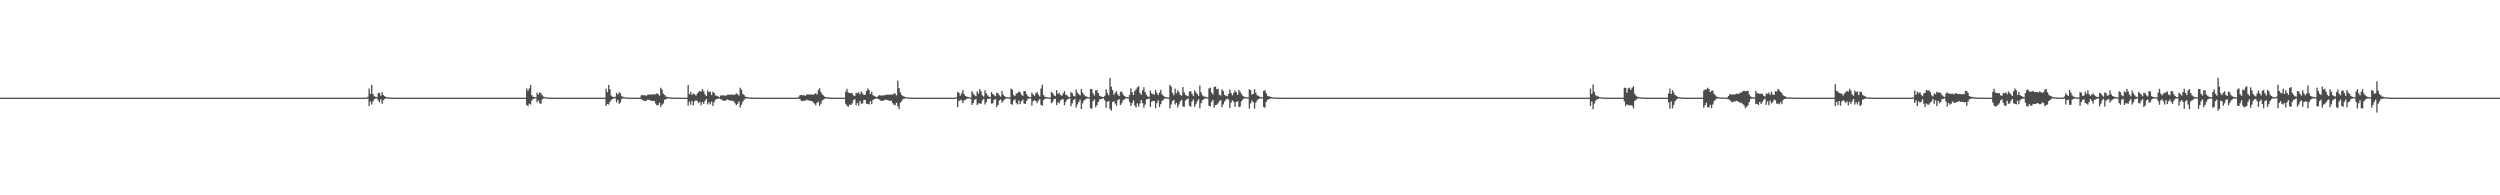 <?xml version="1.0" encoding="UTF-8"?>
<svg xmlns="http://www.w3.org/2000/svg" width="1920" height="150">
  <path d="M0 74.999h1v1.000H0zM1 74.999h1v1.000H1zM2 74.998h1v1.000H2zM3 74.999h1v1.000H3zM4 74.999h1v1.000H4zM5 74.998h1v1.000H5zM6 74.999h1v1.000H6zM7 74.999h1v1.000H7zM8 74.998h1v1.000H8zM9 74.999h1v1.000H9zM10 74.999h1v1.000H10zM11 74.999h1v1.000H11zM12 74.999h1v1.000H12zM13 74.999h1v1.000H13zM14 74.999h1v1.000H14zM15 74.998h1v1.000H15zM16 74.999h1v1.000H16zM17 74.999h1v1.000H17zM18 74.999h1v1.000H18zM19 74.999h1v1.000H19zM20 74.999h1v1.000H20zM21 74.998h1v1.000H21zM22 74.999h1v1.000H22zM23 74.999h1v1.000H23zM24 74.999h1v1.000H24zM25 74.999h1v1.000H25zM26 74.998h1v1.000H26zM27 74.999h1v1.000H27zM28 74.999h1v1.000H28zM29 74.999h1v1.000H29zM30 74.999h1v1.000H30zM31 74.999h1v1.000H31zM32 74.999h1v1.000H32zM33 74.999h1v1.000H33zM34 74.999h1v1.000H34zM35 74.999h1v1.000H35zM36 74.999h1v1.000H36zM37 74.998h1v1.000H37zM38 74.999h1v1.000H38zM39 74.999h1v1.000H39zM40 74.999h1v1.000H40zM41 74.999h1v1.000H41zM42 74.999h1v1.000H42zM43 74.999h1v1.000H43zM44 74.999h1v1.000H44zM45 74.999h1v1.000H45zM46 74.998h1v1.000H46zM47 74.999h1v1.000H47zM48 74.999h1v1.000H48zM49 74.999h1v1.000H49zM50 74.999h1v1.000H50zM51 74.999h1v1.000H51zM52 74.999h1v1.000H52zM53 74.999h1v1.000H53zM54 74.999h1v1.000H54zM55 74.999h1v1.000H55zM56 74.999h1v1.000H56zM57 74.999h1v1.000H57zM58 74.999h1v1.000H58zM59 74.998h1v1.000H59zM60 74.999h1v1.000H60zM61 74.999h1v1.000H61zM62 74.999h1v1.000H62zM63 74.999h1v1.000H63zM64 74.999h1v1.000H64zM65 74.999h1v1.000H65zM66 74.999h1v1.000H66zM67 74.999h1v1.000H67zM68 74.998h1v1.000H68zM69 74.998h1v1.000H69zM70 74.999h1v1.000H70zM71 74.999h1v1.000H71zM72 74.999h1v1.000H72zM73 74.999h1v1.000H73zM74 74.999h1v1.000H74zM75 74.999h1v1.000H75zM76 74.999h1v1.000H76zM77 74.999h1v1.000H77zM78 74.999h1v1.000H78zM79 74.998h1v1.000H79zM80 74.999h1v1.000H80zM81 74.999h1v1.000H81zM82 74.999h1v1.000H82zM83 74.999h1v1.000H83zM84 74.998h1v1.000H84zM85 74.999h1v1.000H85zM86 74.999h1v1.000H86zM87 74.999h1v1.000H87zM88 74.998h1v1.000H88zM89 74.998h1v1.000H89zM90 74.999h1v1.000H90zM91 74.999h1v1.000H91zM92 74.999h1v1.000H92zM93 74.999h1v1.000H93zM94 74.999h1v1.000H94zM95 74.998h1v1.000H95zM96 74.998h1v1.000H96zM97 74.999h1v1.000H97zM98 74.999h1v1.000H98zM99 74.999h1v1.000H99zM100 74.999h1v1.000H100zM101 74.998h1v1.000H101zM102 74.999h1v1.000H102zM103 74.999h1v1.000H103zM104 74.999h1v1.000H104zM105 74.999h1v1.000H105zM106 74.999h1v1.000H106zM107 74.999h1v1.000H107zM108 74.999h1v1.000H108zM109 74.999h1v1.000H109zM110 74.999h1v1.000H110zM111 74.999h1v1.000H111zM112 74.999h1v1.000H112zM113 74.999h1v1.000H113zM114 74.999h1v1.000H114zM115 74.999h1v1.000H115zM116 74.999h1v1.000H116zM117 74.999h1v1.000H117zM118 74.999h1v1.000H118zM119 74.999h1v1.000H119zM120 74.999h1v1.000H120zM121 74.999h1v1.000H121zM122 74.999h1v1.000H122zM123 74.999h1v1.000H123zM124 74.999h1v1.000H124zM125 74.999h1v1.000H125zM126 74.999h1v1.000H126zM127 74.998h1v1.000H127zM128 74.999h1v1.000H128zM129 74.999h1v1.000H129zM130 74.998h1v1.000H130zM131 74.999h1v1.000H131zM132 74.999h1v1.000H132zM133 74.998h1v1.000H133zM134 74.999h1v1.000H134zM135 74.999h1v1.000H135zM136 74.999h1v1.000H136zM137 74.999h1v1.000H137zM138 74.999h1v1.000H138zM139 74.999h1v1.000H139zM140 74.999h1v1.000H140zM141 74.999h1v1.000H141zM142 74.999h1v1.000H142zM143 74.999h1v1.000H143zM144 74.999h1v1.000H144zM145 74.999h1v1.000H145zM146 74.999h1v1.000H146zM147 74.998h1v1.000H147zM148 74.999h1v1.000H148zM149 74.999h1v1.000H149zM150 74.999h1v1.000H150zM151 74.999h1v1.000H151zM152 74.998h1v1.000H152zM153 74.999h1v1.000H153zM154 74.999h1v1.000H154zM155 74.999h1v1.000H155zM156 74.999h1v1.000H156zM157 74.999h1v1.000H157zM158 74.998h1v1.000H158zM159 74.999h1v1.000H159zM160 74.999h1v1.000H160zM161 74.999h1v1.000H161zM162 74.999h1v1.000H162zM163 74.999h1v1.000H163zM164 74.999h1v1.000H164zM165 74.999h1v1.000H165zM166 74.999h1v1.000H166zM167 74.999h1v1.000H167zM168 74.999h1v1.000H168zM169 74.998h1v1.000H169zM170 74.999h1v1.000H170zM171 74.999h1v1.000H171zM172 74.998h1v1.000H172zM173 74.998h1v1.000H173zM174 74.999h1v1.000H174zM175 74.998h1v1.000H175zM176 74.999h1v1.000H176zM177 74.999h1v1.000H177zM178 74.999h1v1.000H178zM179 74.999h1v1.000H179zM180 74.999h1v1.000H180zM181 74.999h1v1.000H181zM182 74.999h1v1.000H182zM183 74.998h1v1.000H183zM184 74.999h1v1.000H184zM185 74.999h1v1.000H185zM186 74.999h1v1.000H186zM187 74.999h1v1.000H187zM188 74.999h1v1.000H188zM189 74.999h1v1.000H189zM190 74.999h1v1.000H190zM191 74.999h1v1.000H191zM192 74.999h1v1.000H192zM193 74.999h1v1.000H193zM194 74.999h1v1.000H194zM195 74.999h1v1.000H195zM196 74.999h1v1.000H196zM197 74.999h1v1.000H197zM198 74.999h1v1.000H198zM199 74.999h1v1.000H199zM200 74.999h1v1.000H200zM201 74.999h1v1.000H201zM202 74.999h1v1.000H202zM203 74.998h1v1.000H203zM204 74.999h1v1.000H204zM205 74.999h1v1.000H205zM206 74.999h1v1.000H206zM207 74.999h1v1.000H207zM208 74.999h1v1.000H208zM209 74.999h1v1.000H209zM210 74.999h1v1.000H210zM211 74.999h1v1.000H211zM212 74.999h1v1.000H212zM213 74.999h1v1.000H213zM214 74.999h1v1.000H214zM215 74.998h1v1.000H215zM216 74.999h1v1.000H216zM217 74.999h1v1.000H217zM218 74.999h1v1.000H218zM219 74.998h1v1.000H219zM220 74.999h1v1.000H220zM221 74.999h1v1.000H221zM222 74.999h1v1.000H222zM223 74.999h1v1.000H223zM224 74.999h1v1.000H224zM225 74.999h1v1.000H225zM226 74.998h1v1.000H226zM227 74.999h1v1.000H227zM228 74.999h1v1.000H228zM229 74.999h1v1.000H229zM230 74.999h1v1.000H230zM231 74.999h1v1.000H231zM232 74.999h1v1.000H232zM233 74.999h1v1.000H233zM234 74.999h1v1.000H234zM235 74.999h1v1.000H235zM236 74.998h1v1.000H236zM237 74.999h1v1.000H237zM238 74.999h1v1.000H238zM239 74.999h1v1.000H239zM240 74.999h1v1.000H240zM241 74.999h1v1.000H241zM242 74.999h1v1.000H242zM243 74.999h1v1.000H243zM244 74.999h1v1.000H244zM245 74.999h1v1.000H245zM246 74.998h1v1.000H246zM247 74.999h1v1.000H247zM248 74.999h1v1.000H248zM249 74.999h1v1.000H249zM250 74.999h1v1.000H250zM251 74.999h1v1.000H251zM252 74.999h1v1.000H252zM253 74.998h1v1.000H253zM254 74.998h1v1.000H254zM255 74.999h1v1.000H255zM256 74.999h1v1.000H256zM257 74.999h1v1.000H257zM258 74.999h1v1.000H258zM259 74.999h1v1.000H259zM260 74.999h1v1.000H260zM261 74.999h1v1.000H261zM262 74.999h1v1.000H262zM263 74.999h1v1.000H263zM264 74.999h1v1.000H264zM265 74.999h1v1.000H265zM266 74.998h1v1.000H266zM267 74.998h1v1.000H267zM268 74.999h1v1.000H268zM269 74.999h1v1.000H269zM270 74.999h1v1.000H270zM271 74.998h1v1.000H271zM272 74.999h1v1.000H272zM273 74.999h1v1.000H273zM274 74.999h1v1.000H274zM275 74.999h1v1.000H275zM276 74.999h1v1.000H276zM277 74.998h1v1.000H277zM278 74.999h1v1.000H278zM279 74.999h1v1.000H279zM280 74.999h1v1.000H280zM281 74.999h1v1.000H281zM282 74.294h1v1.381H282zM283 67.966h1v13.440H283zM284 72.155h1v5.842H284zM285 65.258h1v15.048H285zM286 72.291h1v5.636H286zM287 73.929h1v2.327H287zM288 74.270h1v1.480H288zM289 74.566h1v1.000H289zM290 71.527h1v5.702H290zM291 71.247h1v7.398H291zM292 73.549h1v2.734H292zM293 70.829h1v8.902H293zM294 73.025h1v3.918H294zM295 73.825h1v2.268H295zM296 74.499h1v1.000H296zM297 74.667h1v1.000H297zM298 74.820h1v1.000H298zM299 74.922h1v1.000H299zM300 74.943h1v1.000H300zM301 74.958h1v1.000H301zM302 74.966h1v1.000H302zM303 74.980h1v1.000H303zM304 74.984h1v1.000H304zM305 74.989h1v1.000H305zM306 74.990h1v1.000H306zM307 74.992h1v1.000H307zM308 74.994h1v1.000H308zM309 74.991h1v1.000H309zM310 74.994h1v1.000H310zM311 74.995h1v1.000H311zM312 74.996h1v1.000H312zM313 74.996h1v1.000H313zM314 74.998h1v1.000H314zM315 74.999h1v1.000H315zM316 74.999h1v1.000H316zM317 74.999h1v1.000H317zM318 74.999h1v1.000H318zM319 74.999h1v1.000H319zM320 74.999h1v1.000H320zM321 74.999h1v1.000H321zM322 74.999h1v1.000H322zM323 74.999h1v1.000H323zM324 74.999h1v1.000H324zM325 74.999h1v1.000H325zM326 74.999h1v1.000H326zM327 74.999h1v1.000H327zM328 74.999h1v1.000H328zM329 74.999h1v1.000H329zM330 74.999h1v1.000H330zM331 74.999h1v1.000H331zM332 74.999h1v1.000H332zM333 74.999h1v1.000H333zM334 74.998h1v1.000H334zM335 74.999h1v1.000H335zM336 74.999h1v1.000H336zM337 74.998h1v1.000H337zM338 74.999h1v1.000H338zM339 74.999h1v1.000H339zM340 74.999h1v1.000H340zM341 74.999h1v1.000H341zM342 74.999h1v1.000H342zM343 74.998h1v1.000H343zM344 74.998h1v1.000H344zM345 74.999h1v1.000H345zM346 74.999h1v1.000H346zM347 74.999h1v1.000H347zM348 74.999h1v1.000H348zM349 74.999h1v1.000H349zM350 74.999h1v1.000H350zM351 74.998h1v1.000H351zM352 74.998h1v1.000H352zM353 74.999h1v1.000H353zM354 74.999h1v1.000H354zM355 74.999h1v1.000H355zM356 74.999h1v1.000H356zM357 74.998h1v1.000H357zM358 74.999h1v1.000H358zM359 74.999h1v1.000H359zM360 74.999h1v1.000H360zM361 74.999h1v1.000H361zM362 74.999h1v1.000H362zM363 74.999h1v1.000H363zM364 74.999h1v1.000H364zM365 74.999h1v1.000H365zM366 74.998h1v1.000H366zM367 74.999h1v1.000H367zM368 74.999h1v1.000H368zM369 74.999h1v1.000H369zM370 74.999h1v1.000H370zM371 74.999h1v1.000H371zM372 74.999h1v1.000H372zM373 74.999h1v1.000H373zM374 74.999h1v1.000H374zM375 74.999h1v1.000H375zM376 74.998h1v1.000H376zM377 74.999h1v1.000H377zM378 74.999h1v1.000H378zM379 74.999h1v1.000H379zM380 74.999h1v1.000H380zM381 74.999h1v1.000H381zM382 74.998h1v1.000H382zM383 74.999h1v1.000H383zM384 74.998h1v1.000H384zM385 74.999h1v1.000H385zM386 74.999h1v1.000H386zM387 74.999h1v1.000H387zM388 74.999h1v1.000H388zM389 74.999h1v1.000H389zM390 74.999h1v1.000H390zM391 74.999h1v1.000H391zM392 74.999h1v1.000H392zM393 74.999h1v1.000H393zM394 74.999h1v1.000H394zM395 74.998h1v1.000H395zM396 74.999h1v1.000H396zM397 74.999h1v1.000H397zM398 74.999h1v1.000H398zM399 74.999h1v1.000H399zM400 74.999h1v1.000H400zM401 74.999h1v1.000H401zM402 74.999h1v1.000H402zM403 74.998h1v1.000H403zM404 67.907h1v12.825H404zM405 69.669h1v11.743H405zM406 67.882h1v11.770H406zM407 65.299h1v15.005H407zM408 73.095h1v4.154H408zM409 74.271h1v1.768H409zM410 74.566h1v1.000H410zM411 74.590h1v1.000H411zM412 71.259h1v7.376H412zM413 72.625h1v4.515H413zM414 70.826h1v8.537H414zM415 71.669h1v8.068H415zM416 73.185h1v3.083H416zM417 74.198h1v1.492H417zM418 74.566h1v1.000H418zM419 74.784h1v1.000H419zM420 74.875h1v1.000H420zM421 74.922h1v1.000H421zM422 74.948h1v1.000H422zM423 74.967h1v1.000H423zM424 74.980h1v1.000H424zM425 74.980h1v1.000H425zM426 74.989h1v1.000H426zM427 74.990h1v1.000H427zM428 74.992h1v1.000H428zM429 74.994h1v1.000H429zM430 74.996h1v1.000H430zM431 74.992h1v1.000H431zM432 74.993h1v1.000H432zM433 74.996h1v1.000H433zM434 74.996h1v1.000H434zM435 74.996h1v1.000H435zM436 74.998h1v1.000H436zM437 74.999h1v1.000H437zM438 74.999h1v1.000H438zM439 74.999h1v1.000H439zM440 74.999h1v1.000H440zM441 74.999h1v1.000H441zM442 74.999h1v1.000H442zM443 74.999h1v1.000H443zM444 74.999h1v1.000H444zM445 74.999h1v1.000H445zM446 74.999h1v1.000H446zM447 74.999h1v1.000H447zM448 74.999h1v1.000H448zM449 74.999h1v1.000H449zM450 74.999h1v1.000H450zM451 74.999h1v1.000H451zM452 74.999h1v1.000H452zM453 74.999h1v1.000H453zM454 74.999h1v1.000H454zM455 74.999h1v1.000H455zM456 74.999h1v1.000H456zM457 74.999h1v1.000H457zM458 74.998h1v1.000H458zM459 74.998h1v1.000H459zM460 74.999h1v1.000H460zM461 74.999h1v1.000H461zM462 74.998h1v1.000H462zM463 74.998h1v1.000H463zM464 74.999h1v1.000H464zM465 68.045h1v13.327H465zM466 70.771h1v9.029H466zM467 65.294h1v15.008H467zM468 68.502h1v9.707H468zM469 73.429h1v3.278H469zM470 74.271h1v1.768H470zM471 74.568h1v1.000H471zM472 74.263h1v1.238H472zM473 71.255h1v7.406H473zM474 72.625h1v4.121H474zM475 70.810h1v8.929H475zM476 71.664h1v7.072H476zM477 73.821h1v2.274H477zM478 74.356h1v1.126H478zM479 74.657h1v1.000H479zM480 74.785h1v1.000H480zM481 74.880h1v1.000H481zM482 74.928h1v1.000H482zM483 74.956h1v1.000H483zM484 74.967h1v1.000H484zM485 74.980h1v1.000H485zM486 74.983h1v1.000H486zM487 74.989h1v1.000H487zM488 74.990h1v1.000H488zM489 74.993h1v1.000H489zM490 74.994h1v1.000H490zM491 74.962h1v1.000H491zM492 73.265h1v3.014H492zM493 72.981h1v3.693H493zM494 73.196h1v4.313H494zM495 73.114h1v4.552H495zM496 73.589h1v3.740H496zM497 72.692h1v3.811H497zM498 72.591h1v4.135H498zM499 72.546h1v4.624H499zM500 72.614h1v4.808H500zM501 72.434h1v5.097H501zM502 72.448h1v5.148H502zM503 72.518h1v7.054H503zM504 71.623h1v9.273H504zM505 72.171h1v8.638H505zM506 73.462h1v5.443H506zM507 67.355h1v14.864H507zM508 68.772h1v11.647H508zM509 71.928h1v7.516H509zM510 72.949h1v3.644H510zM511 74.166h1v2.083H511zM512 74.407h1v1.212H512zM513 74.627h1v1.000H513zM514 74.753h1v1.000H514zM515 74.865h1v1.000H515zM516 74.903h1v1.000H516zM517 74.961h1v1.000H517zM518 74.965h1v1.000H518zM519 74.975h1v1.000H519zM520 74.977h1v1.000H520zM521 74.991h1v1.000H521zM522 74.992h1v1.000H522zM523 74.996h1v1.000H523zM524 74.997h1v1.000H524zM525 74.998h1v1.000H525zM526 74.997h1v1.000H526zM527 74.999h1v1.000H527zM528 65.243h1v15.918H528zM529 72.396h1v5.707H529zM530 70.500h1v9.986H530zM531 72.834h1v4.695H531zM532 71.818h1v9.115H532zM533 72.355h1v5.474H533zM534 73.486h1v3.402H534zM535 71.785h1v5.861H535zM536 70.744h1v8.379H536zM537 69.910h1v8.266H537zM538 70.370h1v10.474H538zM539 68.293h1v10.168H539zM540 70.159h1v9.681H540zM541 72.497h1v4.981H541zM542 73.756h1v2.251H542zM543 69.409h1v10.816H543zM544 70.821h1v7.648H544zM545 70.242h1v10.006H545zM546 73.017h1v5.040H546zM547 70.452h1v10.911H547zM548 71.441h1v7.160H548zM549 73.307h1v3.300H549zM550 73.462h1v2.685H550zM551 73.967h1v1.845H551zM552 74.640h1v1.000H552zM553 73.356h1v2.790H553zM554 73.121h1v3.503H554zM555 73.333h1v4.135H555zM556 73.224h1v4.096H556zM557 73.700h1v3.501H557zM558 72.762h1v3.580H558zM559 72.707h1v4.124H559zM560 72.672h1v4.448H560zM561 72.764h1v4.657H561zM562 72.531h1v4.894H562zM563 72.999h1v4.853H563zM564 72.580h1v6.791H564zM565 71.673h1v9.110H565zM566 72.359h1v7.345H566zM567 73.356h1v4.595H567zM568 67.358h1v15.298H568zM569 68.900h1v11.538H569zM570 72.102h1v6.040H570zM571 72.998h1v3.597H571zM572 74.250h1v1.513H572zM573 74.407h1v1.154H573zM574 74.707h1v1.000H574zM575 74.831h1v1.000H575zM576 74.870h1v1.000H576zM577 74.918h1v1.000H577zM578 74.964h1v1.000H578zM579 74.965h1v1.000H579zM580 74.978h1v1.000H580zM581 74.982h1v1.000H581zM582 74.991h1v1.000H582zM583 74.993h1v1.000H583zM584 74.996h1v1.000H584zM585 74.998h1v1.000H585zM586 74.998h1v1.000H586zM587 74.998h1v1.000H587zM588 74.998h1v1.000H588zM589 74.999h1v1.000H589zM590 74.999h1v1.000H590zM591 74.999h1v1.000H591zM592 74.999h1v1.000H592zM593 74.999h1v1.000H593zM594 74.999h1v1.000H594zM595 74.999h1v1.000H595zM596 74.999h1v1.000H596zM597 74.999h1v1.000H597zM598 74.999h1v1.000H598zM599 74.999h1v1.000H599zM600 74.998h1v1.000H600zM601 74.999h1v1.000H601zM602 74.999h1v1.000H602zM603 74.999h1v1.000H603zM604 74.999h1v1.000H604zM605 74.999h1v1.000H605zM606 74.999h1v1.000H606zM607 74.999h1v1.000H607zM608 74.999h1v1.000H608zM609 74.998h1v1.000H609zM610 74.999h1v1.000H610zM611 74.998h1v1.000H611zM612 74.999h1v1.000H612zM613 74.252h1v1.434H613zM614 72.965h1v3.334H614zM615 73.075h1v4.456H615zM616 73.179h1v4.508H616zM617 73.100h1v4.145H617zM618 73.587h1v3.756H618zM619 72.588h1v3.975H619zM620 72.531h1v4.487H620zM621 72.551h1v4.693H621zM622 72.648h1v4.900H622zM623 72.428h1v5.065H623zM624 72.967h1v5.713H624zM625 72.107h1v7.481H625zM626 71.604h1v9.300H626zM627 72.595h1v6.345H627zM628 69.221h1v8.927H628zM629 67.862h1v13.519H629zM630 70.715h1v8.848H630zM631 72.516h1v4.655H631zM632 73.279h1v3.238H632zM633 74.308h1v1.569H633zM634 74.478h1v1.000H634zM635 74.759h1v1.000H635zM636 74.806h1v1.000H636zM637 74.911h1v1.000H637zM638 74.957h1v1.000H638zM639 74.954h1v1.000H639zM640 74.968h1v1.000H640zM641 74.979h1v1.000H641zM642 74.991h1v1.000H642zM643 74.995h1v1.000H643zM644 74.995h1v1.000H644zM645 74.995h1v1.000H645zM646 74.996h1v1.000H646zM647 74.997h1v1.000H647zM648 74.998h1v1.000H648zM649 70.399h1v9.349H649zM650 68.190h1v13.080H650zM651 71.006h1v10.949H651zM652 71.514h1v8.827H652zM653 71.435h1v9.194H653zM654 71.638h1v7.753H654zM655 73.207h1v3.722H655zM656 73.801h1v2.390H656zM657 71.334h1v9.730H657zM658 71.617h1v7.448H658zM659 70.831h1v10.508H659zM660 72.395h1v5.060H660zM661 70.190h1v9.496H661zM662 71.689h1v7.779H662zM663 72.951h1v3.740H663zM664 72.723h1v4.011H664zM665 69.821h1v9.916H665zM666 67.821h1v11.941H666zM667 69.227h1v10.992H667zM668 72.125h1v5.580H668zM669 70.453h1v9.586H669zM670 73.131h1v3.727H670zM671 73.776h1v2.301H671zM672 74.274h1v1.548H672zM673 74.629h1v1.000H673zM674 73.538h1v2.480H674zM675 73.040h1v3.556H675zM676 73.405h1v3.947H676zM677 73.263h1v4.269H677zM678 73.203h1v4.014H678zM679 73.182h1v3.694H679zM680 72.696h1v3.793H680zM681 72.650h1v4.266H681zM682 72.710h1v4.432H682zM683 72.687h1v4.756H683zM684 72.511h1v4.774H684zM685 72.772h1v6.429H685zM686 71.668h1v8.726H686zM687 71.911h1v8.886H687zM688 73.239h1v5.678H688zM689 61.926h1v19.573H689zM690 67.645h1v16.149H690zM691 70.903h1v8.119H691zM692 72.846h1v4.804H692zM693 73.785h1v2.366H693zM694 74.243h1v1.523H694zM695 74.585h1v1.000H695zM696 74.631h1v1.000H696zM697 74.839h1v1.000H697zM698 74.909h1v1.000H698zM699 74.943h1v1.000H699zM700 74.958h1v1.000H700zM701 74.969h1v1.000H701zM702 74.985h1v1.000H702zM703 74.991h1v1.000H703zM704 74.993h1v1.000H704zM705 74.995h1v1.000H705zM706 74.997h1v1.000H706zM707 74.998h1v1.000H707zM708 74.998h1v1.000H708zM709 74.998h1v1.000H709zM710 74.999h1v1.000H710zM711 74.999h1v1.000H711zM712 74.999h1v1.000H712zM713 74.999h1v1.000H713zM714 74.999h1v1.000H714zM715 74.999h1v1.000H715zM716 74.999h1v1.000H716zM717 74.999h1v1.000H717zM718 74.999h1v1.000H718zM719 74.999h1v1.000H719zM720 74.999h1v1.000H720zM721 74.999h1v1.000H721zM722 74.998h1v1.000H722zM723 74.999h1v1.000H723zM724 74.998h1v1.000H724zM725 74.999h1v1.000H725zM726 74.999h1v1.000H726zM727 74.999h1v1.000H727zM728 74.999h1v1.000H728zM729 74.999h1v1.000H729zM730 74.999h1v1.000H730zM731 74.999h1v1.000H731zM732 74.999h1v1.000H732zM733 74.999h1v1.000H733zM734 74.513h1v1.000H734zM735 70.529h1v11.625H735zM736 71.345h1v6.288H736zM737 73.418h1v3.127H737zM738 71.677h1v5.493H738zM739 69.011h1v10.142H739zM740 72.314h1v4.766H740zM741 73.673h1v3.017H741zM742 74.179h1v1.704H742zM743 74.419h1v1.169H743zM744 74.690h1v1.000H744zM745 74.869h1v1.000H745zM746 70.033h1v10.582H746zM747 71.815h1v7.259H747zM748 73.091h1v3.581H748zM749 73.880h1v2.008H749zM750 70.173h1v10.556H750zM751 71.841h1v7.584H751zM752 68.372h1v11.087H752zM753 70.194h1v9.530H753zM754 73.266h1v3.866H754zM755 74.150h1v1.768H755zM756 69.342h1v10.944H756zM757 71.614h1v6.914H757zM758 73.187h1v2.918H758zM759 74.209h1v1.660H759zM760 74.597h1v1.009H760zM761 70.730h1v8.854H761zM762 72.174h1v7.204H762zM763 73.092h1v3.543H763zM764 73.949h1v2.171H764zM765 71.262h1v10.969H765zM766 71.587h1v9.016H766zM767 73.148h1v4.002H767zM768 74.189h1v2.176H768zM769 69.880h1v9.025H769zM770 72.659h1v4.829H770zM771 73.800h1v2.705H771zM772 74.523h1v1.199H772zM773 74.566h1v1.000H773zM774 74.769h1v1.000H774zM775 74.863h1v1.000H775zM776 68.080h1v11.758H776zM777 68.882h1v11.601H777zM778 72.894h1v4.272H778zM779 73.809h1v2.416H779zM780 71.876h1v7.306H780zM781 71.373h1v8.880H781zM782 70.244h1v6.967H782zM783 70.789h1v9.183H783zM784 72.579h1v5.254H784zM785 73.609h1v2.890H785zM786 69.910h1v9.603H786zM787 70.171h1v9.648H787zM788 72.274h1v5.226H788zM789 73.925h1v2.017H789zM790 74.474h1v1.106H790zM791 74.610h1v1.000H791zM792 71.014h1v10.139H792zM793 72.428h1v5.396H793zM794 73.626h1v3.228H794zM795 71.626h1v5.991H795zM796 70.642h1v8.636H796zM797 72.499h1v4.873H797zM798 74.022h1v2.122H798zM799 67.982h1v12.526H799zM800 65.045h1v16.186H800zM801 73.033h1v3.893H801zM802 74.282h1v1.660H802zM803 74.526h1v1.045H803zM804 74.702h1v1.000H804zM805 74.831h1v1.000H805zM806 74.895h1v1.000H806zM807 70.619h1v8.756H807zM808 71.512h1v6.700H808zM809 73.161h1v3.125H809zM810 73.838h1v2.112H810zM811 69.211h1v11.472H811zM812 72.094h1v6.472H812zM813 71.274h1v8.060H813zM814 72.933h1v4.205H814zM815 73.536h1v2.856H815zM816 71.660h1v4.566H816zM817 69.969h1v10.763H817zM818 72.683h1v5.653H818zM819 73.249h1v3.392H819zM820 74.208h1v1.641H820zM821 74.542h1v1.000H821zM822 70.772h1v10.827H822zM823 71.501h1v7.967H823zM824 73.461h1v3.371H824zM825 74.086h1v1.897H825zM826 68.790h1v13.668H826zM827 71.144h1v9.101H827zM828 72.353h1v6.030H828zM829 73.275h1v3.273H829zM830 68.300h1v15.397H830zM831 71.124h1v8.299H831zM832 72.631h1v4.586H832zM833 73.897h1v2.512H833zM834 74.107h1v1.680H834zM835 74.558h1v1.000H835zM836 74.760h1v1.000H836zM837 68.518h1v14.566H837zM838 68.366h1v15.175H838zM839 71.677h1v6.121H839zM840 73.309h1v3.100H840zM841 69.394h1v12.947H841zM842 69.333h1v11.398H842zM843 71.411h1v6.950H843zM844 73.500h1v3.061H844zM845 74.026h1v1.926H845zM846 74.465h1v1.422H846zM847 74.484h1v1.000H847zM848 73.522h1v3.654H848zM849 68.609h1v14.251H849zM850 71.470h1v6.765H850zM851 73.172h1v4.362H851zM852 59.809h1v23.752H852zM853 66.579h1v18.451H853zM854 69.159h1v9.228H854zM855 72.801h1v4.909H855zM856 71.114h1v8.396H856zM857 70.082h1v11.132H857zM858 72.610h1v4.407H858zM859 73.705h1v2.424H859zM860 70.574h1v10.177H860zM861 70.345h1v9.048H861zM862 72.395h1v4.787H862zM863 73.680h1v2.643H863zM864 74.367h1v1.265H864zM865 74.494h1v1.000H865zM866 74.734h1v1.000H866zM867 72.905h1v5.381H867zM868 67.832h1v13.575H868zM869 70.733h1v8.503H869zM870 73.026h1v4.083H870zM871 69.853h1v11.123H871zM872 68.600h1v14.009H872zM873 67.063h1v12.323H873zM874 66.230h1v15.753H874zM875 71.343h1v8.181H875zM876 72.759h1v4.066H876zM877 69.383h1v9.811H877zM878 67.028h1v15.729H878zM879 70.719h1v9.651H879zM880 72.746h1v3.703H880zM881 74.068h1v1.934H881zM882 74.359h1v1.262H882zM883 69.480h1v12.624H883zM884 71.745h1v6.366H884zM885 72.273h1v5.301H885zM886 72.637h1v4.882H886zM887 69.001h1v14.075H887zM888 71.325h1v7.923H888zM889 73.078h1v3.995H889zM890 71.191h1v10.932H890zM891 68.996h1v10.954H891zM892 72.537h1v5.014H892zM893 73.539h1v3.027H893zM894 74.364h1v1.381H894zM895 74.561h1v1.000H895zM896 74.724h1v1.000H896zM897 74.868h1v1.000H897zM898 65.142h1v18.036H898zM899 66.488h1v13.783H899zM900 71.170h1v6.511H900zM901 73.151h1v3.654H901zM902 68.067h1v12.235H902zM903 71.570h1v7.487H903zM904 69.399h1v13.112H904zM905 70.851h1v9.449H905zM906 72.912h1v4.952H906zM907 73.498h1v3.198H907zM908 66.808h1v15.024H908zM909 70.899h1v11.129H909zM910 72.810h1v4.350H910zM911 73.557h1v2.705H911zM912 73.908h1v1.762H912zM913 70.358h1v10.847H913zM914 69.985h1v11.986H914zM915 71.877h1v6.208H915zM916 73.638h1v2.807H916zM917 69.344h1v12.695H917zM918 70.905h1v9.158H918zM919 72.163h1v5.658H919zM920 73.648h1v2.563H920zM921 65.711h1v17.489H921zM922 70.888h1v8.425H922zM923 73.198h1v3.877H923zM924 74.054h1v2.164H924zM925 74.187h1v1.429H925zM926 74.550h1v1.000H926zM927 74.751h1v1.000H927zM928 67.867h1v13.407H928zM929 67.304h1v14.347H929zM930 70.964h1v7.388H930zM931 72.523h1v4.123H931zM932 66.831h1v15.859H932zM933 66.387h1v14.307H933zM934 68.585h1v11.860H934zM935 68.115h1v11.311H935zM936 72.798h1v4.910H936zM937 73.440h1v3.388H937zM938 68.555h1v13.830H938zM939 69.915h1v10.241H939zM940 72.837h1v5.215H940zM941 73.599h1v3.022H941zM942 74.003h1v1.754H942zM943 72.169h1v4.254H943zM944 68.764h1v14.218H944zM945 71.372h1v7.461H945zM946 73.157h1v3.880H946zM947 71.260h1v6.916H947zM948 69.542h1v12.477H948zM949 70.746h1v7.566H949zM950 72.753h1v4.983H950zM951 69.034h1v13.288H951zM952 70.401h1v11.348H952zM953 72.074h1v5.820H953zM954 73.588h1v2.901H954zM955 74.222h1v1.461H955zM956 74.580h1v1.000H956zM957 74.665h1v1.000H957zM958 74.784h1v1.000H958zM959 68.489h1v14.863H959zM960 69.182h1v10.331H960zM961 72.658h1v4.601H961zM962 72.113h1v6.352H962zM963 68.491h1v14.908H963zM964 71.172h1v7.675H964zM965 73.095h1v4.086H965zM966 73.629h1v2.453H966zM967 74.329h1v1.373H967zM968 74.590h1v1.000H968zM969 74.741h1v1.000H969zM970 69.715h1v12.406H970zM971 69.333h1v13.337H971zM972 71.531h1v6.721H972zM973 73.604h1v2.923H973zM974 74.013h1v2.207H974zM975 74.258h1v1.605H975zM976 74.516h1v1.000H976zM977 74.743h1v1.000H977zM978 74.859h1v1.000H978zM979 74.903h1v1.000H979zM980 74.945h1v1.000H980zM981 74.967h1v1.000H981zM982 74.964h1v1.000H982zM983 74.983h1v1.000H983zM984 74.985h1v1.000H984zM985 74.989h1v1.000H985zM986 74.991h1v1.000H986zM987 74.988h1v1.000H987zM988 74.991h1v1.000H988zM989 74.987h1v1.000H989zM990 74.992h1v1.000H990zM991 74.995h1v1.000H991zM992 74.998h1v1.000H992zM993 74.999h1v1.000H993zM994 74.999h1v1.000H994zM995 74.999h1v1.000H995zM996 74.999h1v1.000H996zM997 74.999h1v1.000H997zM998 74.999h1v1.000H998zM999 74.999h1v1.000H999zM1000 74.998h1v1.000H1000zM1001 74.999h1v1.000H1001zM1002 74.999h1v1.000H1002zM1003 74.999h1v1.000H1003zM1004 74.999h1v1.000H1004zM1005 74.999h1v1.000H1005zM1006 74.998h1v1.000H1006zM1007 74.999h1v1.000H1007zM1008 74.999h1v1.000H1008zM1009 74.999h1v1.000H1009zM1010 74.998h1v1.000H1010zM1011 74.999h1v1.000H1011zM1012 74.999h1v1.000H1012zM1013 74.999h1v1.000H1013zM1014 74.999h1v1.000H1014zM1015 74.999h1v1.000H1015zM1016 74.998h1v1.000H1016zM1017 74.999h1v1.000H1017zM1018 74.999h1v1.000H1018zM1019 74.998h1v1.000H1019zM1020 74.999h1v1.000H1020zM1021 74.999h1v1.000H1021zM1022 74.999h1v1.000H1022zM1023 74.999h1v1.000H1023zM1024 74.999h1v1.000H1024zM1025 74.999h1v1.000H1025zM1026 74.998h1v1.000H1026zM1027 74.999h1v1.000H1027zM1028 74.999h1v1.000H1028zM1029 74.999h1v1.000H1029zM1030 74.999h1v1.000H1030zM1031 74.999h1v1.000H1031zM1032 74.999h1v1.000H1032zM1033 74.999h1v1.000H1033zM1034 74.999h1v1.000H1034zM1035 74.999h1v1.000H1035zM1036 74.999h1v1.000H1036zM1037 74.999h1v1.000H1037zM1038 74.999h1v1.000H1038zM1039 74.999h1v1.000H1039zM1040 74.998h1v1.000H1040zM1041 74.999h1v1.000H1041zM1042 74.999h1v1.000H1042zM1043 74.999h1v1.000H1043zM1044 74.999h1v1.000H1044zM1045 74.999h1v1.000H1045zM1046 74.999h1v1.000H1046zM1047 74.999h1v1.000H1047zM1048 74.999h1v1.000H1048zM1049 74.999h1v1.000H1049zM1050 74.999h1v1.000H1050zM1051 74.999h1v1.000H1051zM1052 74.998h1v1.000H1052zM1053 74.998h1v1.000H1053zM1054 74.999h1v1.000H1054zM1055 74.999h1v1.000H1055zM1056 74.999h1v1.000H1056zM1057 74.999h1v1.000H1057zM1058 74.999h1v1.000H1058zM1059 74.999h1v1.000H1059zM1060 74.998h1v1.000H1060zM1061 74.999h1v1.000H1061zM1062 74.999h1v1.000H1062zM1063 74.999h1v1.000H1063zM1064 74.999h1v1.000H1064zM1065 74.999h1v1.000H1065zM1066 74.999h1v1.000H1066zM1067 74.999h1v1.000H1067zM1068 74.999h1v1.000H1068zM1069 74.998h1v1.000H1069zM1070 74.999h1v1.000H1070zM1071 74.998h1v1.000H1071zM1072 74.999h1v1.000H1072zM1073 74.999h1v1.000H1073zM1074 74.998h1v1.000H1074zM1075 74.998h1v1.000H1075zM1076 74.999h1v1.000H1076zM1077 74.999h1v1.000H1077zM1078 74.999h1v1.000H1078zM1079 74.999h1v1.000H1079zM1080 74.999h1v1.000H1080zM1081 74.998h1v1.000H1081zM1082 74.999h1v1.000H1082zM1083 74.999h1v1.000H1083zM1084 74.999h1v1.000H1084zM1085 74.999h1v1.000H1085zM1086 74.999h1v1.000H1086zM1087 74.999h1v1.000H1087zM1088 74.999h1v1.000H1088zM1089 74.999h1v1.000H1089zM1090 74.999h1v1.000H1090zM1091 74.998h1v1.000H1091zM1092 74.999h1v1.000H1092zM1093 74.999h1v1.000H1093zM1094 74.999h1v1.000H1094zM1095 74.999h1v1.000H1095zM1096 74.998h1v1.000H1096zM1097 74.999h1v1.000H1097zM1098 74.998h1v1.000H1098zM1099 74.998h1v1.000H1099zM1100 74.998h1v1.000H1100zM1101 74.999h1v1.000H1101zM1102 74.999h1v1.000H1102zM1103 74.999h1v1.000H1103zM1104 74.999h1v1.000H1104zM1105 74.999h1v1.000H1105zM1106 74.999h1v1.000H1106zM1107 74.999h1v1.000H1107zM1108 74.998h1v1.000H1108zM1109 74.999h1v1.000H1109zM1110 74.999h1v1.000H1110zM1111 74.999h1v1.000H1111zM1112 74.999h1v1.000H1112zM1113 74.999h1v1.000H1113zM1114 74.999h1v1.000H1114zM1115 74.999h1v1.000H1115zM1116 74.999h1v1.000H1116zM1117 74.999h1v1.000H1117zM1118 74.998h1v1.000H1118zM1119 74.999h1v1.000H1119zM1120 74.998h1v1.000H1120zM1121 74.999h1v1.000H1121zM1122 74.999h1v1.000H1122zM1123 74.999h1v1.000H1123zM1124 74.999h1v1.000H1124zM1125 74.999h1v1.000H1125zM1126 74.999h1v1.000H1126zM1127 74.998h1v1.000H1127zM1128 74.999h1v1.000H1128zM1129 74.999h1v1.000H1129zM1130 74.999h1v1.000H1130zM1131 74.999h1v1.000H1131zM1132 74.999h1v1.000H1132zM1133 74.999h1v1.000H1133zM1134 74.998h1v1.000H1134zM1135 74.999h1v1.000H1135zM1136 74.999h1v1.000H1136zM1137 74.999h1v1.000H1137zM1138 74.999h1v1.000H1138zM1139 74.999h1v1.000H1139zM1140 74.999h1v1.000H1140zM1141 74.999h1v1.000H1141zM1142 74.999h1v1.000H1142zM1143 74.999h1v1.000H1143zM1144 74.999h1v1.000H1144zM1145 74.999h1v1.000H1145zM1146 74.999h1v1.000H1146zM1147 74.999h1v1.000H1147zM1148 74.998h1v1.000H1148zM1149 74.999h1v1.000H1149zM1150 74.999h1v1.000H1150zM1151 74.999h1v1.000H1151zM1152 74.999h1v1.000H1152zM1153 74.999h1v1.000H1153zM1154 74.999h1v1.000H1154zM1155 74.999h1v1.000H1155zM1156 74.999h1v1.000H1156zM1157 74.999h1v1.000H1157zM1158 74.998h1v1.000H1158zM1159 74.999h1v1.000H1159zM1160 74.999h1v1.000H1160zM1161 74.999h1v1.000H1161zM1162 74.999h1v1.000H1162zM1163 74.999h1v1.000H1163zM1164 74.998h1v1.000H1164zM1165 74.999h1v1.000H1165zM1166 74.999h1v1.000H1166zM1167 74.999h1v1.000H1167zM1168 74.999h1v1.000H1168zM1169 74.999h1v1.000H1169zM1170 74.999h1v1.000H1170zM1171 74.999h1v1.000H1171zM1172 74.999h1v1.000H1172zM1173 74.999h1v1.000H1173zM1174 74.999h1v1.000H1174zM1175 74.999h1v1.000H1175zM1176 74.999h1v1.000H1176zM1177 74.998h1v1.000H1177zM1178 74.999h1v1.000H1178zM1179 74.999h1v1.000H1179zM1180 74.998h1v1.000H1180zM1181 74.999h1v1.000H1181zM1182 74.999h1v1.000H1182zM1183 74.999h1v1.000H1183zM1184 74.999h1v1.000H1184zM1185 74.999h1v1.000H1185zM1186 74.999h1v1.000H1186zM1187 74.999h1v1.000H1187zM1188 74.999h1v1.000H1188zM1189 74.999h1v1.000H1189zM1190 74.998h1v1.000H1190zM1191 74.998h1v1.000H1191zM1192 74.999h1v1.000H1192zM1193 74.999h1v1.000H1193zM1194 74.998h1v1.000H1194zM1195 74.999h1v1.000H1195zM1196 74.999h1v1.000H1196zM1197 74.999h1v1.000H1197zM1198 74.999h1v1.000H1198zM1199 74.999h1v1.000H1199zM1200 74.999h1v1.000H1200zM1201 74.999h1v1.000H1201zM1202 74.999h1v1.000H1202zM1203 74.999h1v1.000H1203zM1204 74.999h1v1.000H1204zM1205 74.998h1v1.000H1205zM1206 74.999h1v1.000H1206zM1207 74.999h1v1.000H1207zM1208 74.999h1v1.000H1208zM1209 74.999h1v1.000H1209zM1210 74.999h1v1.000H1210zM1211 74.999h1v1.000H1211zM1212 74.999h1v1.000H1212zM1213 74.999h1v1.000H1213zM1214 74.999h1v1.000H1214zM1215 74.999h1v1.000H1215zM1216 74.999h1v1.000H1216zM1217 74.998h1v1.000H1217zM1218 74.999h1v1.000H1218zM1219 74.999h1v1.000H1219zM1220 74.999h1v1.000H1220zM1221 67.969h1v13.403H1221zM1222 72.214h1v5.718H1222zM1223 64.906h1v18.982H1223zM1224 70.437h1v9.170H1224zM1225 73.121h1v4.186H1225zM1226 73.928h1v2.435H1226zM1227 74.087h1v1.939H1227zM1228 74.472h1v1.000H1228zM1229 74.748h1v1.000H1229zM1230 74.868h1v1.000H1230zM1231 74.914h1v1.000H1231zM1232 74.938h1v1.000H1232zM1233 74.964h1v1.000H1233zM1234 74.975h1v1.000H1234zM1235 74.979h1v1.000H1235zM1236 74.988h1v1.000H1236zM1237 74.989h1v1.000H1237zM1238 74.994h1v1.000H1238zM1239 74.994h1v1.000H1239zM1240 74.994h1v1.000H1240zM1241 74.996h1v1.000H1241zM1242 74.996h1v1.000H1242zM1243 74.996h1v1.000H1243zM1244 74.997h1v1.000H1244zM1245 74.999h1v1.000H1245zM1246 74.999h1v1.000H1246zM1247 67.454h1v10.483H1247zM1248 67.455h1v13.986H1248zM1249 71.156h1v8.940H1249zM1250 67.787h1v12.903H1250zM1251 67.280h1v13.711H1251zM1252 69.050h1v11.742H1252zM1253 67.314h1v13.833H1253zM1254 66.198h1v17.034H1254zM1255 72.007h1v5.495H1255zM1256 73.490h1v3.074H1256zM1257 74.300h1v1.595H1257zM1258 74.468h1v1.023H1258zM1259 74.676h1v1.000H1259zM1260 74.834h1v1.000H1260zM1261 74.866h1v1.000H1261zM1262 74.925h1v1.000H1262zM1263 74.960h1v1.000H1263zM1264 74.970h1v1.000H1264zM1265 74.969h1v1.000H1265zM1266 74.985h1v1.000H1266zM1267 74.987h1v1.000H1267zM1268 74.989h1v1.000H1268zM1269 74.990h1v1.000H1269zM1270 74.993h1v1.000H1270zM1271 74.992h1v1.000H1271zM1272 74.977h1v1.000H1272zM1273 74.996h1v1.000H1273zM1274 74.997h1v1.000H1274zM1275 74.997h1v1.000H1275zM1276 74.999h1v1.000H1276zM1277 74.999h1v1.000H1277zM1278 74.999h1v1.000H1278zM1279 74.998h1v1.000H1279zM1280 74.999h1v1.000H1280zM1281 71.799h1v6.772H1281zM1282 67.991h1v15.407H1282zM1283 72.207h1v5.693H1283zM1284 69.270h1v13.948H1284zM1285 71.038h1v9.512H1285zM1286 72.890h1v4.899H1286zM1287 73.602h1v2.890H1287zM1288 74.316h1v1.411H1288zM1289 74.585h1v1.000H1289zM1290 74.744h1v1.000H1290zM1291 74.859h1v1.000H1291zM1292 74.925h1v1.000H1292zM1293 74.947h1v1.000H1293zM1294 74.961h1v1.000H1294zM1295 74.974h1v1.000H1295zM1296 74.983h1v1.000H1296zM1297 74.986h1v1.000H1297zM1298 74.992h1v1.000H1298zM1299 74.994h1v1.000H1299zM1300 74.994h1v1.000H1300zM1301 74.994h1v1.000H1301zM1302 74.995h1v1.000H1302zM1303 74.996h1v1.000H1303zM1304 74.996h1v1.000H1304zM1305 74.996h1v1.000H1305zM1306 74.999h1v1.000H1306zM1307 74.999h1v1.000H1307zM1308 69.459h1v13.272H1308zM1309 68.716h1v12.027H1309zM1310 68.638h1v10.270H1310zM1311 67.378h1v14.990H1311zM1312 68.297h1v14.202H1312zM1313 70.716h1v9.698H1313zM1314 69.750h1v13.411H1314zM1315 69.604h1v10.682H1315zM1316 72.199h1v5.468H1316zM1317 73.200h1v3.374H1317zM1318 74.281h1v1.467H1318zM1319 74.456h1v1.000H1319zM1320 74.753h1v1.000H1320zM1321 74.832h1v1.000H1321zM1322 74.846h1v1.000H1322zM1323 74.932h1v1.000H1323zM1324 74.950h1v1.000H1324zM1325 74.959h1v1.000H1325zM1326 74.975h1v1.000H1326zM1327 73.711h1v2.503H1327zM1328 72.244h1v4.745H1328zM1329 72.534h1v5.453H1329zM1330 72.607h1v5.961H1330zM1331 72.492h1v5.425H1331zM1332 72.594h1v5.461H1332zM1333 71.761h1v5.580H1333zM1334 72.065h1v5.662H1334zM1335 72.022h1v6.250H1335zM1336 71.000h1v8.147H1336zM1337 71.124h1v7.776H1337zM1338 70.025h1v9.953H1338zM1339 69.708h1v11.355H1339zM1340 70.097h1v12.932H1340zM1341 69.820h1v12.175H1341zM1342 69.772h1v11.056H1342zM1343 72.540h1v5.797H1343zM1344 74.017h1v2.074H1344zM1345 74.668h1v1.000H1345zM1346 74.715h1v1.000H1346zM1347 74.807h1v1.000H1347zM1348 69.768h1v10.174H1348zM1349 71.633h1v8.137H1349zM1350 71.727h1v8.956H1350zM1351 72.038h1v6.214H1351zM1352 71.917h1v7.974H1352zM1353 72.030h1v6.361H1353zM1354 73.483h1v3.244H1354zM1355 74.157h1v1.644H1355zM1356 71.718h1v8.763H1356zM1357 72.085h1v5.798H1357zM1358 71.084h1v9.770H1358zM1359 72.811h1v4.453H1359zM1360 70.385h1v9.098H1360zM1361 72.565h1v5.845H1361zM1362 73.035h1v3.461H1362zM1363 70.020h1v7.030H1363zM1364 70.333h1v9.300H1364zM1365 68.174h1v11.384H1365zM1366 69.292h1v10.906H1366zM1367 70.495h1v7.872H1367zM1368 71.481h1v8.489H1368zM1369 73.145h1v3.592H1369zM1370 73.786h1v2.281H1370zM1371 74.317h1v1.499H1371zM1372 74.632h1v1.000H1372zM1373 74.819h1v1.000H1373zM1374 74.869h1v1.000H1374zM1375 74.905h1v1.000H1375zM1376 74.950h1v1.000H1376zM1377 74.969h1v1.000H1377zM1378 74.978h1v1.000H1378zM1379 74.983h1v1.000H1379zM1380 74.989h1v1.000H1380zM1381 74.957h1v1.000H1381zM1382 74.993h1v1.000H1382zM1383 74.995h1v1.000H1383zM1384 74.996h1v1.000H1384zM1385 74.995h1v1.000H1385zM1386 74.995h1v1.000H1386zM1387 74.995h1v1.000H1387zM1388 74.997h1v1.000H1388zM1389 74.998h1v1.000H1389zM1390 74.998h1v1.000H1390zM1391 74.999h1v1.000H1391zM1392 74.998h1v1.000H1392zM1393 74.999h1v1.000H1393zM1394 74.999h1v1.000H1394zM1395 74.999h1v1.000H1395zM1396 74.998h1v1.000H1396zM1397 74.999h1v1.000H1397zM1398 74.999h1v1.000H1398zM1399 74.999h1v1.000H1399zM1400 74.999h1v1.000H1400zM1401 74.999h1v1.000H1401zM1402 74.999h1v1.000H1402zM1403 74.999h1v1.000H1403zM1404 74.999h1v1.000H1404zM1405 74.999h1v1.000H1405zM1406 74.999h1v1.000H1406zM1407 74.999h1v1.000H1407zM1408 74.998h1v1.000H1408zM1409 64.640h1v16.921H1409zM1410 69.718h1v8.506H1410zM1411 70.316h1v10.496H1411zM1412 71.413h1v6.218H1412zM1413 71.714h1v9.441H1413zM1414 71.933h1v6.056H1414zM1415 73.365h1v3.568H1415zM1416 71.781h1v5.919H1416zM1417 70.771h1v8.424H1417zM1418 69.819h1v8.055H1418zM1419 70.281h1v10.639H1419zM1420 68.111h1v10.146H1420zM1421 69.616h1v10.268H1421zM1422 72.478h1v5.411H1422zM1423 73.462h1v2.552H1423zM1424 69.506h1v10.774H1424zM1425 70.823h1v7.652H1425zM1426 70.212h1v10.071H1426zM1427 73.012h1v5.040H1427zM1428 70.475h1v10.931H1428zM1429 70.491h1v9.960H1429zM1430 72.756h1v3.860H1430zM1431 73.457h1v2.693H1431zM1432 73.968h1v1.843H1432zM1433 74.668h1v1.000H1433zM1434 74.800h1v1.000H1434zM1435 74.867h1v1.000H1435zM1436 74.886h1v1.000H1436zM1437 74.949h1v1.000H1437zM1438 74.956h1v1.000H1438zM1439 74.977h1v1.000H1439zM1440 74.972h1v1.000H1440zM1441 74.989h1v1.000H1441zM1442 74.989h1v1.000H1442zM1443 74.992h1v1.000H1443zM1444 74.993h1v1.000H1444zM1445 74.995h1v1.000H1445zM1446 74.997h1v1.000H1446zM1447 74.997h1v1.000H1447zM1448 74.997h1v1.000H1448zM1449 74.996h1v1.000H1449zM1450 74.998h1v1.000H1450zM1451 74.999h1v1.000H1451zM1452 74.999h1v1.000H1452zM1453 74.999h1v1.000H1453zM1454 74.999h1v1.000H1454zM1455 74.999h1v1.000H1455zM1456 74.999h1v1.000H1456zM1457 74.999h1v1.000H1457zM1458 74.999h1v1.000H1458zM1459 74.999h1v1.000H1459zM1460 74.999h1v1.000H1460zM1461 74.999h1v1.000H1461zM1462 74.999h1v1.000H1462zM1463 74.999h1v1.000H1463zM1464 74.999h1v1.000H1464zM1465 74.999h1v1.000H1465zM1466 74.998h1v1.000H1466zM1467 74.999h1v1.000H1467zM1468 74.999h1v1.000H1468zM1469 74.790h1v1.000H1469zM1470 69.606h1v9.497H1470zM1471 72.806h1v4.323H1471zM1472 70.392h1v11.085H1472zM1473 71.670h1v6.150H1473zM1474 70.768h1v8.007H1474zM1475 72.747h1v5.441H1475zM1476 73.808h1v2.387H1476zM1477 71.691h1v7.975H1477zM1478 71.283h1v10.937H1478zM1479 69.080h1v10.438H1479zM1480 69.627h1v10.743H1480zM1481 69.328h1v11.005H1481zM1482 70.742h1v7.986H1482zM1483 73.114h1v4.738H1483zM1484 74.050h1v1.871H1484zM1485 71.714h1v7.972H1485zM1486 72.391h1v4.569H1486zM1487 70.442h1v11.074H1487zM1488 71.092h1v6.502H1488zM1489 71.063h1v8.259H1489zM1490 71.380h1v6.922H1490zM1491 73.022h1v3.094H1491zM1492 74.035h1v1.892H1492zM1493 74.376h1v1.147H1493zM1494 71.829h1v6.236H1494zM1495 70.959h1v10.828H1495zM1496 71.774h1v7.319H1496zM1497 71.966h1v8.474H1497zM1498 72.019h1v7.748H1498zM1499 71.842h1v6.060H1499zM1500 72.578h1v6.340H1500zM1501 71.670h1v7.329H1501zM1502 71.612h1v6.707H1502zM1503 72.116h1v6.310H1503zM1504 72.226h1v5.201H1504zM1505 72.150h1v6.134H1505zM1506 72.488h1v5.664H1506zM1507 72.141h1v6.098H1507zM1508 72.326h1v6.339H1508zM1509 69.662h1v8.649H1509zM1510 69.989h1v11.338H1510zM1511 71.353h1v6.740H1511zM1512 73.772h1v2.442H1512zM1513 74.321h1v1.613H1513zM1514 74.376h1v1.269H1514zM1515 74.656h1v1.000H1515zM1516 74.754h1v1.000H1516zM1517 74.857h1v1.000H1517zM1518 74.930h1v1.000H1518zM1519 74.931h1v1.000H1519zM1520 74.959h1v1.000H1520zM1521 74.964h1v1.000H1521zM1522 74.976h1v1.000H1522zM1523 74.988h1v1.000H1523zM1524 74.990h1v1.000H1524zM1525 74.992h1v1.000H1525zM1526 74.990h1v1.000H1526zM1527 74.993h1v1.000H1527zM1528 74.989h1v1.000H1528zM1529 74.993h1v1.000H1529zM1530 70.492h1v8.354H1530zM1531 68.216h1v12.944H1531zM1532 71.072h1v10.788H1532zM1533 71.544h1v9.858H1533zM1534 71.454h1v9.040H1534zM1535 71.649h1v7.684H1535zM1536 73.199h1v3.923H1536zM1537 73.576h1v2.775H1537zM1538 71.361h1v7.534H1538zM1539 71.578h1v9.436H1539zM1540 70.860h1v10.430H1540zM1541 72.399h1v5.034H1541zM1542 70.262h1v9.449H1542zM1543 71.350h1v8.103H1543zM1544 72.675h1v4.715H1544zM1545 73.755h1v2.266H1545zM1546 70.089h1v9.336H1546zM1547 67.967h1v11.776H1547zM1548 69.204h1v11.048H1548zM1549 72.896h1v4.482H1549zM1550 70.435h1v9.603H1550zM1551 73.096h1v3.943H1551zM1552 73.773h1v2.306H1552zM1553 74.275h1v1.545H1553zM1554 74.586h1v1.000H1554zM1555 71.509h1v7.322H1555zM1556 69.100h1v12.351H1556zM1557 68.778h1v13.068H1557zM1558 70.235h1v9.818H1558zM1559 70.515h1v10.636H1559zM1560 70.323h1v10.824H1560zM1561 69.714h1v10.067H1561zM1562 70.737h1v9.241H1562zM1563 70.648h1v9.187H1563zM1564 70.727h1v8.396H1564zM1565 71.046h1v8.400H1565zM1566 70.167h1v9.974H1566zM1567 70.746h1v9.094H1567zM1568 71.316h1v7.285H1568zM1569 70.823h1v8.435H1569zM1570 68.873h1v12.717H1570zM1571 68.231h1v12.455H1571zM1572 70.818h1v9.463H1572zM1573 72.720h1v4.826H1573zM1574 73.563h1v3.252H1574zM1575 73.933h1v1.892H1575zM1576 74.541h1v1.000H1576zM1577 74.714h1v1.000H1577zM1578 74.782h1v1.000H1578zM1579 74.861h1v1.000H1579zM1580 74.918h1v1.000H1580zM1581 74.941h1v1.000H1581zM1582 74.968h1v1.000H1582zM1583 74.970h1v1.000H1583zM1584 74.977h1v1.000H1584zM1585 74.084h1v1.554H1585zM1586 71.682h1v8.528H1586zM1587 72.896h1v4.042H1587zM1588 73.755h1v2.826H1588zM1589 69.023h1v11.518H1589zM1590 71.095h1v9.363H1590zM1591 73.278h1v3.202H1591zM1592 74.175h1v1.736H1592zM1593 74.466h1v1.069H1593zM1594 74.780h1v1.000H1594zM1595 74.864h1v1.000H1595zM1596 74.892h1v1.000H1596zM1597 70.779h1v10.457H1597zM1598 71.186h1v7.243H1598zM1599 73.600h1v3.068H1599zM1600 73.397h1v2.956H1600zM1601 70.362h1v8.813H1601zM1602 72.044h1v7.600H1602zM1603 69.294h1v11.046H1603zM1604 72.321h1v6.085H1604zM1605 73.505h1v2.466H1605zM1606 72.609h1v4.964H1606zM1607 71.729h1v7.884H1607zM1608 73.048h1v3.662H1608zM1609 73.856h1v2.536H1609zM1610 74.394h1v1.400H1610zM1611 74.474h1v1.020H1611zM1612 71.424h1v10.259H1612zM1613 71.748h1v7.856H1613zM1614 73.184h1v3.991H1614zM1615 74.207h1v1.723H1615zM1616 71.016h1v10.846H1616zM1617 71.546h1v5.828H1617zM1618 73.481h1v2.987H1618zM1619 73.105h1v3.058H1619zM1620 69.422h1v9.497H1620zM1621 72.432h1v4.887H1621zM1622 73.723h1v2.883H1622zM1623 74.174h1v1.682H1623zM1624 74.420h1v1.144H1624zM1625 74.701h1v1.000H1625zM1626 74.832h1v1.000H1626zM1627 70.103h1v9.113H1627zM1628 70.871h1v9.618H1628zM1629 73.133h1v3.510H1629zM1630 73.905h1v2.020H1630zM1631 70.224h1v10.441H1631zM1632 70.945h1v8.430H1632zM1633 68.321h1v11.113H1633zM1634 70.252h1v9.437H1634zM1635 72.558h1v4.898H1635zM1636 73.972h1v2.033H1636zM1637 69.501h1v10.789H1637zM1638 71.614h1v6.916H1638zM1639 73.197h1v3.054H1639zM1640 74.182h1v1.684H1640zM1641 74.594h1v1.013H1641zM1642 70.611h1v8.460H1642zM1643 71.716h1v7.827H1643zM1644 72.574h1v4.701H1644zM1645 73.955h1v2.161H1645zM1646 71.291h1v10.925H1646zM1647 71.629h1v9.385H1647zM1648 73.151h1v3.994H1648zM1649 74.053h1v2.310H1649zM1650 69.886h1v9.019H1650zM1651 70.374h1v8.071H1651zM1652 73.788h1v2.735H1652zM1653 74.460h1v1.271H1653zM1654 74.560h1v1.000H1654zM1655 74.765h1v1.000H1655zM1656 74.862h1v1.000H1656zM1657 71.128h1v6.614H1657zM1658 68.186h1v12.228H1658zM1659 71.930h1v5.237H1659zM1660 73.234h1v3.015H1660zM1661 71.853h1v6.137H1661zM1662 71.337h1v8.926H1662zM1663 70.945h1v5.968H1663zM1664 70.165h1v9.817H1664zM1665 72.580h1v5.243H1665zM1666 73.139h1v3.368H1666zM1667 69.953h1v8.289H1667zM1668 70.154h1v9.661H1668zM1669 72.290h1v5.203H1669zM1670 73.688h1v2.248H1670zM1671 74.471h1v1.104H1671zM1672 74.611h1v1.000H1672zM1673 70.988h1v10.167H1673zM1674 72.179h1v5.837H1674zM1675 73.381h1v3.451H1675zM1676 70.702h1v7.498H1676zM1677 68.124h1v15.469H1677zM1678 71.380h1v6.558H1678zM1679 73.030h1v3.883H1679zM1680 69.481h1v10.861H1680zM1681 68.381h1v15.420H1681zM1682 71.409h1v6.422H1682zM1683 73.229h1v3.812H1683zM1684 74.045h1v2.383H1684zM1685 74.514h1v1.034H1685zM1686 74.600h1v1.000H1686zM1687 74.803h1v1.000H1687zM1688 68.500h1v15.055H1688zM1689 68.377h1v12.253H1689zM1690 72.043h1v5.748H1690zM1691 73.306h1v3.064H1691zM1692 69.390h1v12.958H1692zM1693 69.329h1v11.255H1693zM1694 72.565h1v5.798H1694zM1695 73.570h1v2.991H1695zM1696 74.229h1v1.656H1696zM1697 74.484h1v1.143H1697zM1698 74.668h1v1.000H1698zM1699 70.619h1v12.244H1699zM1700 68.608h1v13.449H1700zM1701 72.031h1v5.699H1701zM1702 73.420h1v3.134H1702zM1703 59.808h1v25.223H1703zM1704 66.580h1v16.989H1704zM1705 71.572h1v5.854H1705zM1706 73.014h1v4.697H1706zM1707 71.114h1v10.100H1707zM1708 70.082h1v9.322H1708zM1709 72.866h1v3.946H1709zM1710 73.704h1v2.420H1710zM1711 70.346h1v10.405H1711zM1712 71.017h1v8.181H1712zM1713 73.090h1v4.078H1713zM1714 73.958h1v2.366H1714zM1715 74.367h1v1.265H1715zM1716 74.628h1v1.000H1716zM1717 74.765h1v1.000H1717zM1718 68.602h1v12.575H1718zM1719 67.832h1v13.575H1719zM1720 72.336h1v6.901H1720zM1721 73.574h1v3.533H1721zM1722 68.600h1v12.644H1722zM1723 69.427h1v13.182H1723zM1724 67.063h1v14.921H1724zM1725 66.228h1v15.205H1725zM1726 72.228h1v6.149H1726zM1727 73.445h1v2.916H1727zM1728 67.028h1v15.730H1728zM1729 69.417h1v10.952H1729zM1730 72.229h1v5.072H1730zM1731 73.401h1v2.852H1731zM1732 74.068h1v1.934H1732zM1733 71.799h1v5.898H1733zM1734 69.480h1v12.625H1734zM1735 71.745h1v6.067H1735zM1736 73.272h1v3.314H1736zM1737 69.841h1v10.025H1737zM1738 69.001h1v14.074H1738zM1739 71.611h1v6.107H1739zM1740 73.306h1v3.637H1740zM1741 68.997h1v13.126H1741zM1742 70.071h1v9.880H1742zM1743 72.664h1v4.887H1743zM1744 73.714h1v2.423H1744zM1745 74.375h1v1.217H1745zM1746 74.633h1v1.000H1746zM1747 74.747h1v1.000H1747zM1748 74.203h1v1.207H1748zM1749 65.143h1v18.036H1749zM1750 69.887h1v9.133H1750zM1751 71.170h1v6.511H1751zM1752 71.781h1v7.819H1752zM1753 68.066h1v12.235H1753zM1754 72.147h1v6.910H1754zM1755 69.399h1v13.113H1755zM1756 71.435h1v7.161H1756zM1757 72.911h1v4.060H1757zM1758 67.601h1v14.027H1758zM1759 66.809h1v15.220H1759zM1760 71.364h1v6.918H1760zM1761 72.810h1v3.935H1761zM1762 73.909h1v2.353H1762zM1763 74.191h1v1.480H1763zM1764 69.985h1v11.986H1764zM1765 70.129h1v10.202H1765zM1766 72.181h1v5.904H1766zM1767 73.452h1v3.534H1767zM1768 69.343h1v12.697H1768zM1769 71.660h1v6.623H1769zM1770 73.148h1v4.673H1770zM1771 71.783h1v6.223H1771zM1772 65.712h1v17.489H1772zM1773 71.557h1v6.870H1773zM1774 73.635h1v3.034H1774zM1775 74.088h1v1.849H1775zM1776 74.359h1v1.172H1776zM1777 74.549h1v1.000H1777zM1778 74.799h1v1.000H1778zM1779 67.304h1v14.347H1779zM1780 69.920h1v11.682H1780zM1781 71.986h1v5.746H1781zM1782 72.875h1v3.670H1782zM1783 66.387h1v16.303H1783zM1784 68.778h1v11.668H1784zM1785 68.115h1v11.491H1785zM1786 70.469h1v8.272H1786zM1787 72.798h1v4.259H1787zM1788 73.733h1v2.728H1788zM1789 68.555h1v13.830H1789zM1790 70.504h1v9.652H1790zM1791 72.995h1v4.226H1791zM1792 73.794h1v2.435H1792zM1793 74.134h1v1.623H1793zM1794 70.711h1v11.674H1794zM1795 68.762h1v14.219H1795zM1796 71.884h1v6.162H1796zM1797 73.157h1v3.234H1797zM1798 69.689h1v11.701H1798zM1799 69.543h1v12.476H1799zM1800 71.550h1v6.685H1800zM1801 73.552h1v2.962H1801zM1802 69.034h1v13.287H1802zM1803 71.014h1v7.536H1803zM1804 72.074h1v5.820H1804zM1805 73.588h1v2.670H1805zM1806 74.224h1v1.384H1806zM1807 74.580h1v1.000H1807zM1808 74.665h1v1.000H1808zM1809 70.255h1v8.101H1809zM1810 68.489h1v14.862H1810zM1811 71.567h1v7.819H1811zM1812 73.228h1v3.755H1812zM1813 70.339h1v12.724H1813zM1814 68.492h1v14.906H1814zM1815 71.721h1v6.183H1815zM1816 73.094h1v3.434H1816zM1817 74.034h1v1.881H1817zM1818 74.329h1v1.297H1818zM1819 74.617h1v1.000H1819zM1820 74.768h1v1.000H1820zM1821 69.334h1v13.337H1821zM1822 69.603h1v10.991H1822zM1823 72.001h1v6.251H1823zM1824 71.540h1v4.987H1824zM1825 62.404h1v24.053H1825zM1826 69.637h1v9.921H1826zM1827 72.358h1v5.500H1827zM1828 73.239h1v2.911H1828zM1829 74.189h1v1.792H1829zM1830 74.282h1v1.409H1830zM1831 74.629h1v1.000H1831zM1832 74.757h1v1.000H1832zM1833 74.804h1v1.000H1833zM1834 74.905h1v1.000H1834zM1835 74.924h1v1.000H1835zM1836 74.960h1v1.000H1836zM1837 74.974h1v1.000H1837zM1838 74.976h1v1.000H1838zM1839 74.983h1v1.000H1839zM1840 74.983h1v1.000H1840zM1841 74.989h1v1.000H1841zM1842 74.993h1v1.000H1842zM1843 74.994h1v1.000H1843zM1844 74.992h1v1.000H1844zM1845 74.984h1v1.000H1845zM1846 74.982h1v1.000H1846zM1847 74.998h1v1.000H1847zM1848 74.998h1v1.000H1848zM1849 74.999h1v1.000H1849zM1850 74.999h1v1.000H1850zM1851 74.999h1v1.000H1851zM1852 74.999h1v1.000H1852zM1853 74.999h1v1.000H1853zM1854 74.999h1v1.000H1854zM1855 74.998h1v1.000H1855zM1856 74.999h1v1.000H1856zM1857 74.999h1v1.000H1857zM1858 74.999h1v1.000H1858zM1859 74.999h1v1.000H1859zM1860 74.999h1v1.000H1860zM1861 74.999h1v1.000H1861zM1862 74.999h1v1.000H1862zM1863 74.999h1v1.000H1863zM1864 74.999h1v1.000H1864zM1865 74.999h1v1.000H1865zM1866 74.999h1v1.000H1866zM1867 74.999h1v1.000H1867zM1868 74.999h1v1.000H1868zM1869 74.999h1v1.000H1869zM1870 74.998h1v1.000H1870zM1871 74.999h1v1.000H1871zM1872 74.999h1v1.000H1872zM1873 74.999h1v1.000H1873zM1874 74.999h1v1.000H1874zM1875 74.999h1v1.000H1875zM1876 74.998h1v1.000H1876zM1877 74.999h1v1.000H1877zM1878 74.999h1v1.000H1878zM1879 74.999h1v1.000H1879zM1880 74.999h1v1.000H1880zM1881 74.999h1v1.000H1881zM1882 74.999h1v1.000H1882zM1883 74.999h1v1.000H1883zM1884 74.999h1v1.000H1884zM1885 74.999h1v1.000H1885zM1886 74.999h1v1.000H1886zM1887 74.999h1v1.000H1887zM1888 74.999h1v1.000H1888zM1889 74.999h1v1.000H1889zM1890 74.999h1v1.000H1890zM1891 74.999h1v1.000H1891zM1892 74.999h1v1.000H1892zM1893 74.999h1v1.000H1893zM1894 74.999h1v1.000H1894zM1895 74.999h1v1.000H1895zM1896 74.999h1v1.000H1896zM1897 74.999h1v1.000H1897zM1898 74.999h1v1.000H1898zM1899 74.999h1v1.000H1899zM1900 74.999h1v1.000H1900zM1901 74.999h1v1.000H1901zM1902 74.999h1v1.000H1902zM1903 74.999h1v1.000H1903zM1904 74.999h1v1.000H1904zM1905 74.998h1v1.000H1905zM1906 74.999h1v1.000H1906zM1907 74.998h1v1.000H1907zM1908 74.999h1v1.000H1908zM1909 74.999h1v1.000H1909zM1910 74.999h1v1.000H1910zM1911 74.999h1v1.000H1911zM1912 74.999h1v1.000H1912zM1913 74.999h1v1.000H1913zM1914 74.999h1v1.000H1914zM1915 74.999h1v1.000H1915zM1916 74.999h1v1.000H1916zM1917 74.999h1v1.000H1917zM1918 74.999h1v1.000H1918zM1919 74.999h1v1.000H1919z" fill="#4a4a4a"></path>
</svg>

